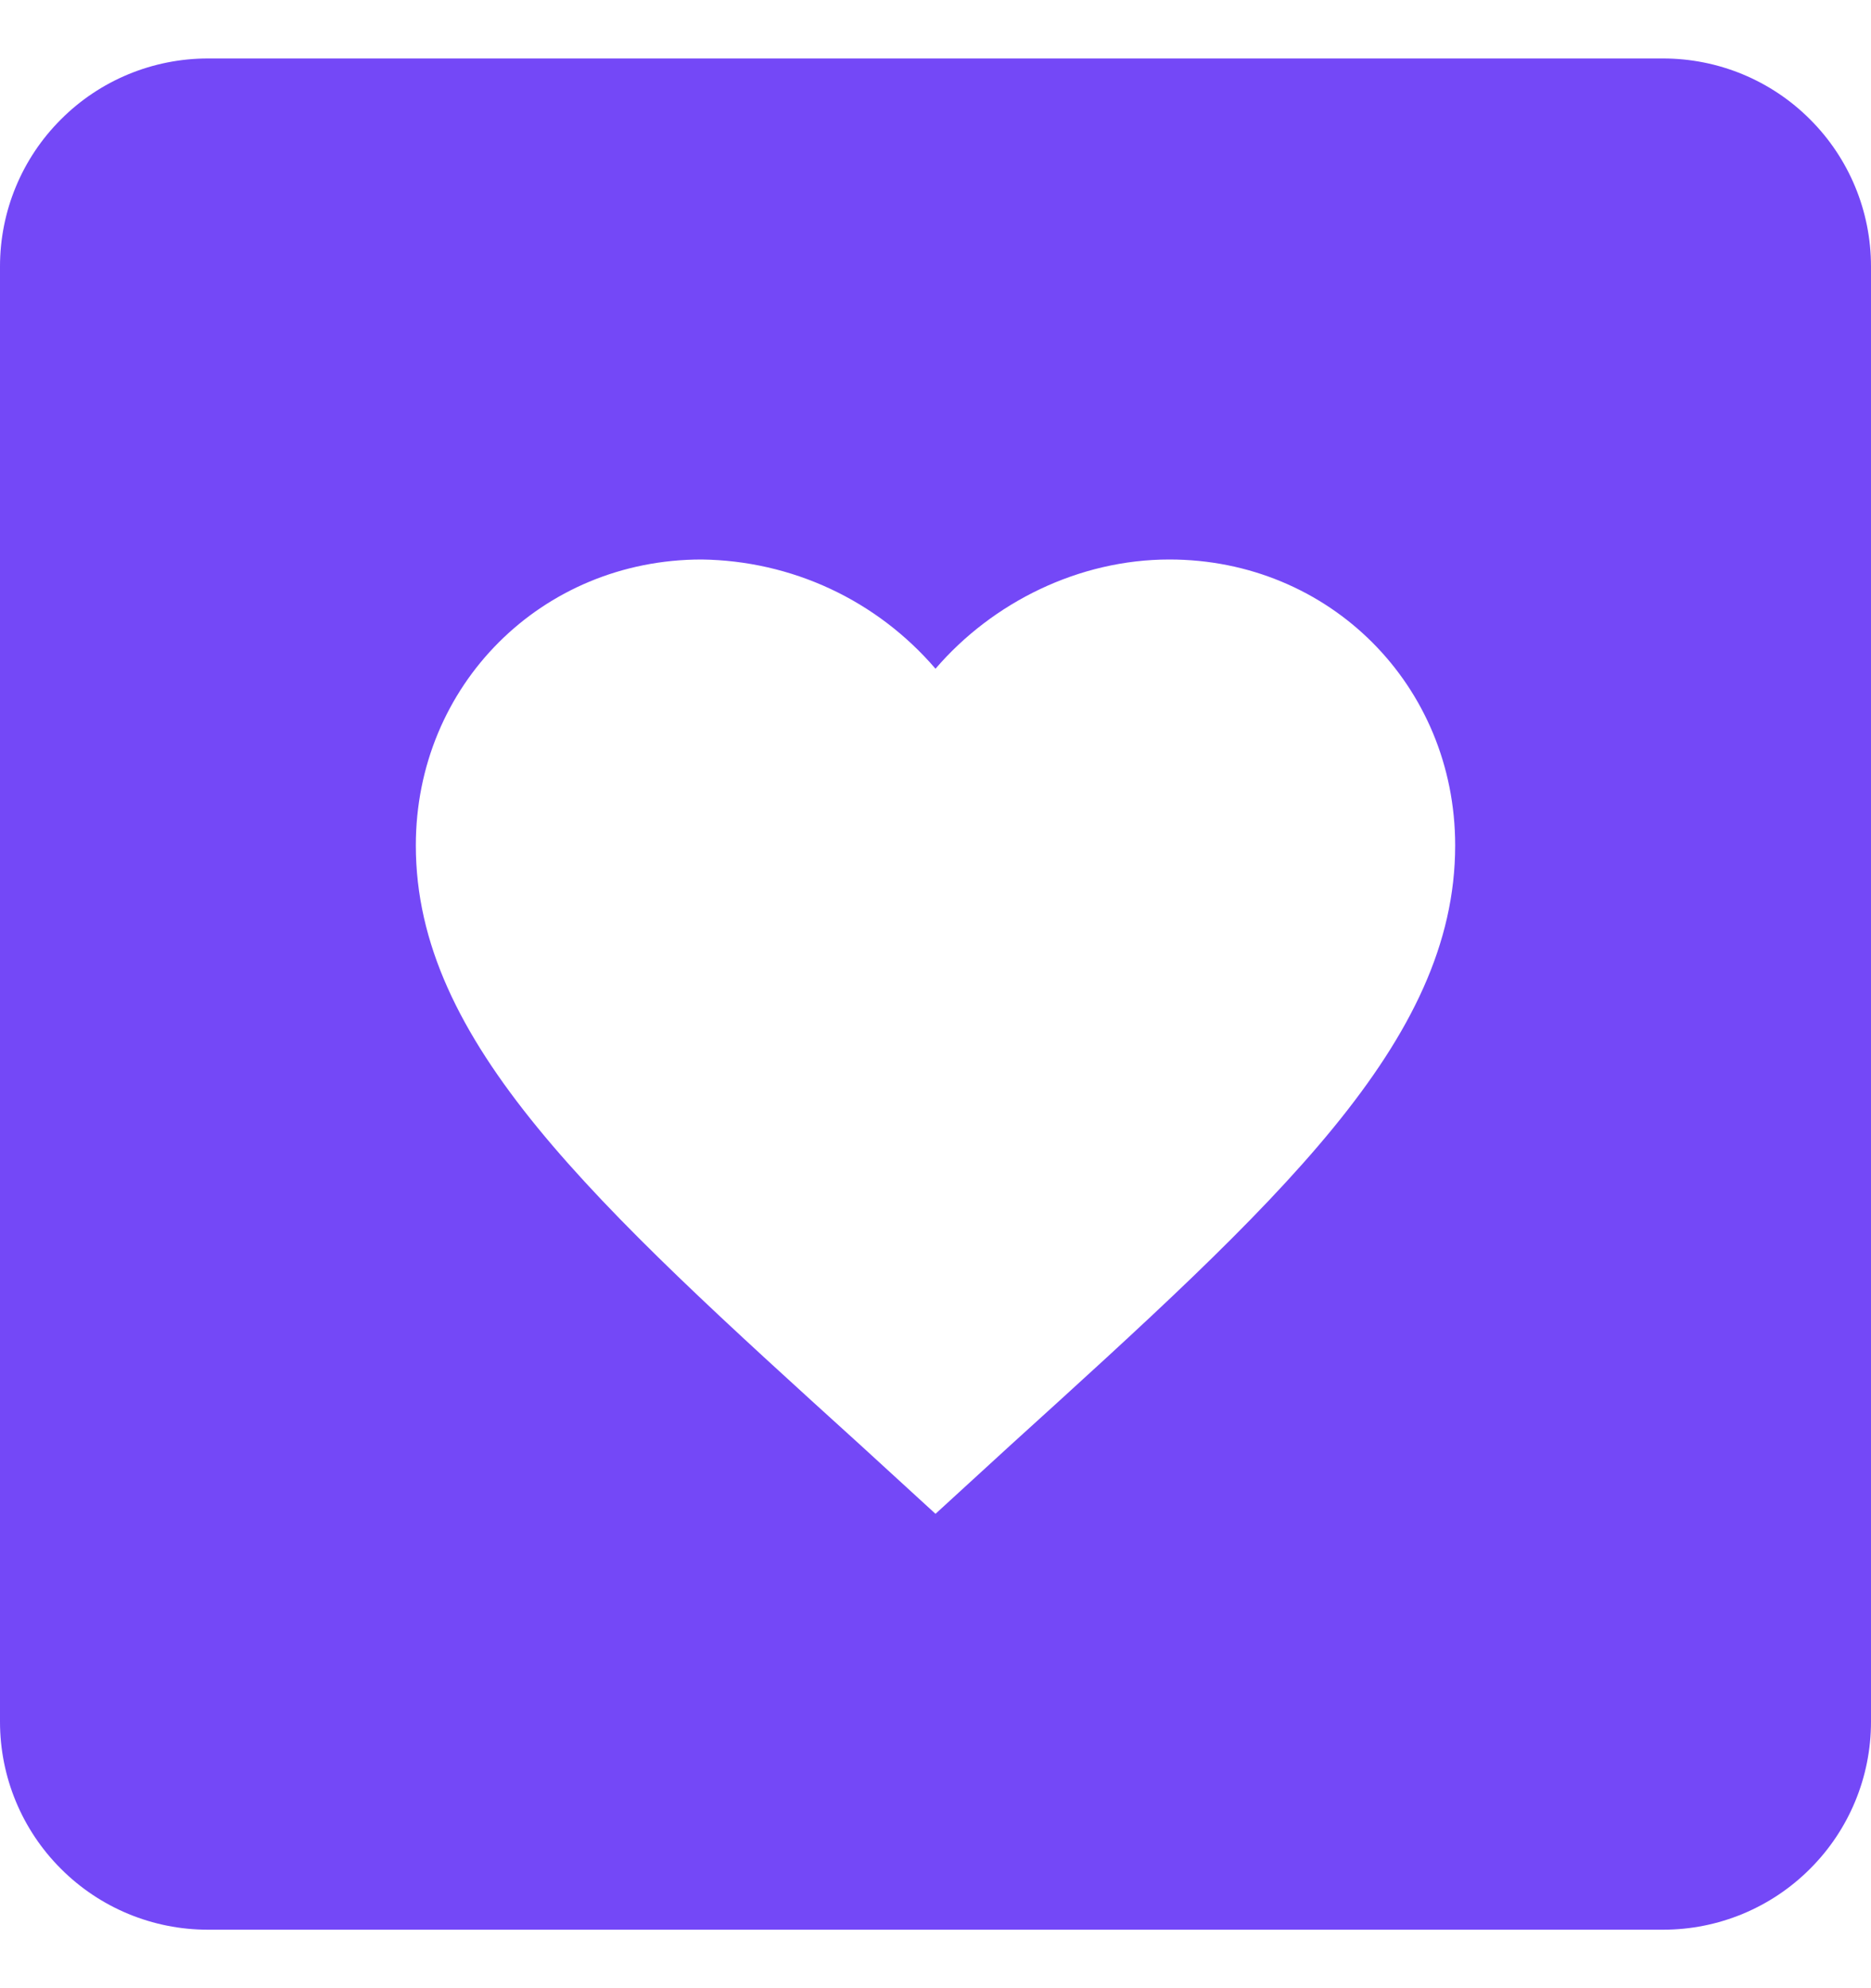<?xml version="1.0" encoding="utf-8"?>
<svg fill="#7448F7" height="17" viewBox="0 0 16 17" width="16" xmlns="http://www.w3.org/2000/svg">
<path d="M1.778 0.5H14.222C14.694 0.5 15.146 0.687 15.479 1.021C15.813 1.354 16 1.806 16 2.278V14.722C16 15.194 15.813 15.646 15.479 15.979C15.146 16.313 14.694 16.5 14.222 16.5H1.778C1.306 16.5 0.854 16.313 0.521 15.979C0.187 15.646 0 15.194 0 14.722V2.278C0 1.806 0.187 1.354 0.521 1.021C0.854 0.687 1.306 0.5 1.778 0.5ZM8 12.944L8.64 12.358C10.933 10.278 12.444 8.909 12.444 7.229C12.444 5.86 11.369 4.784 10 4.784C9.227 4.784 8.489 5.149 8 5.718C7.752 5.429 7.446 5.196 7.101 5.035C6.756 4.874 6.381 4.789 6 4.784C4.631 4.784 3.556 5.86 3.556 7.229C3.556 8.909 5.067 10.278 7.36 12.358L8 12.944Z" fill="#7448F7" id="Vector"/>
</svg>